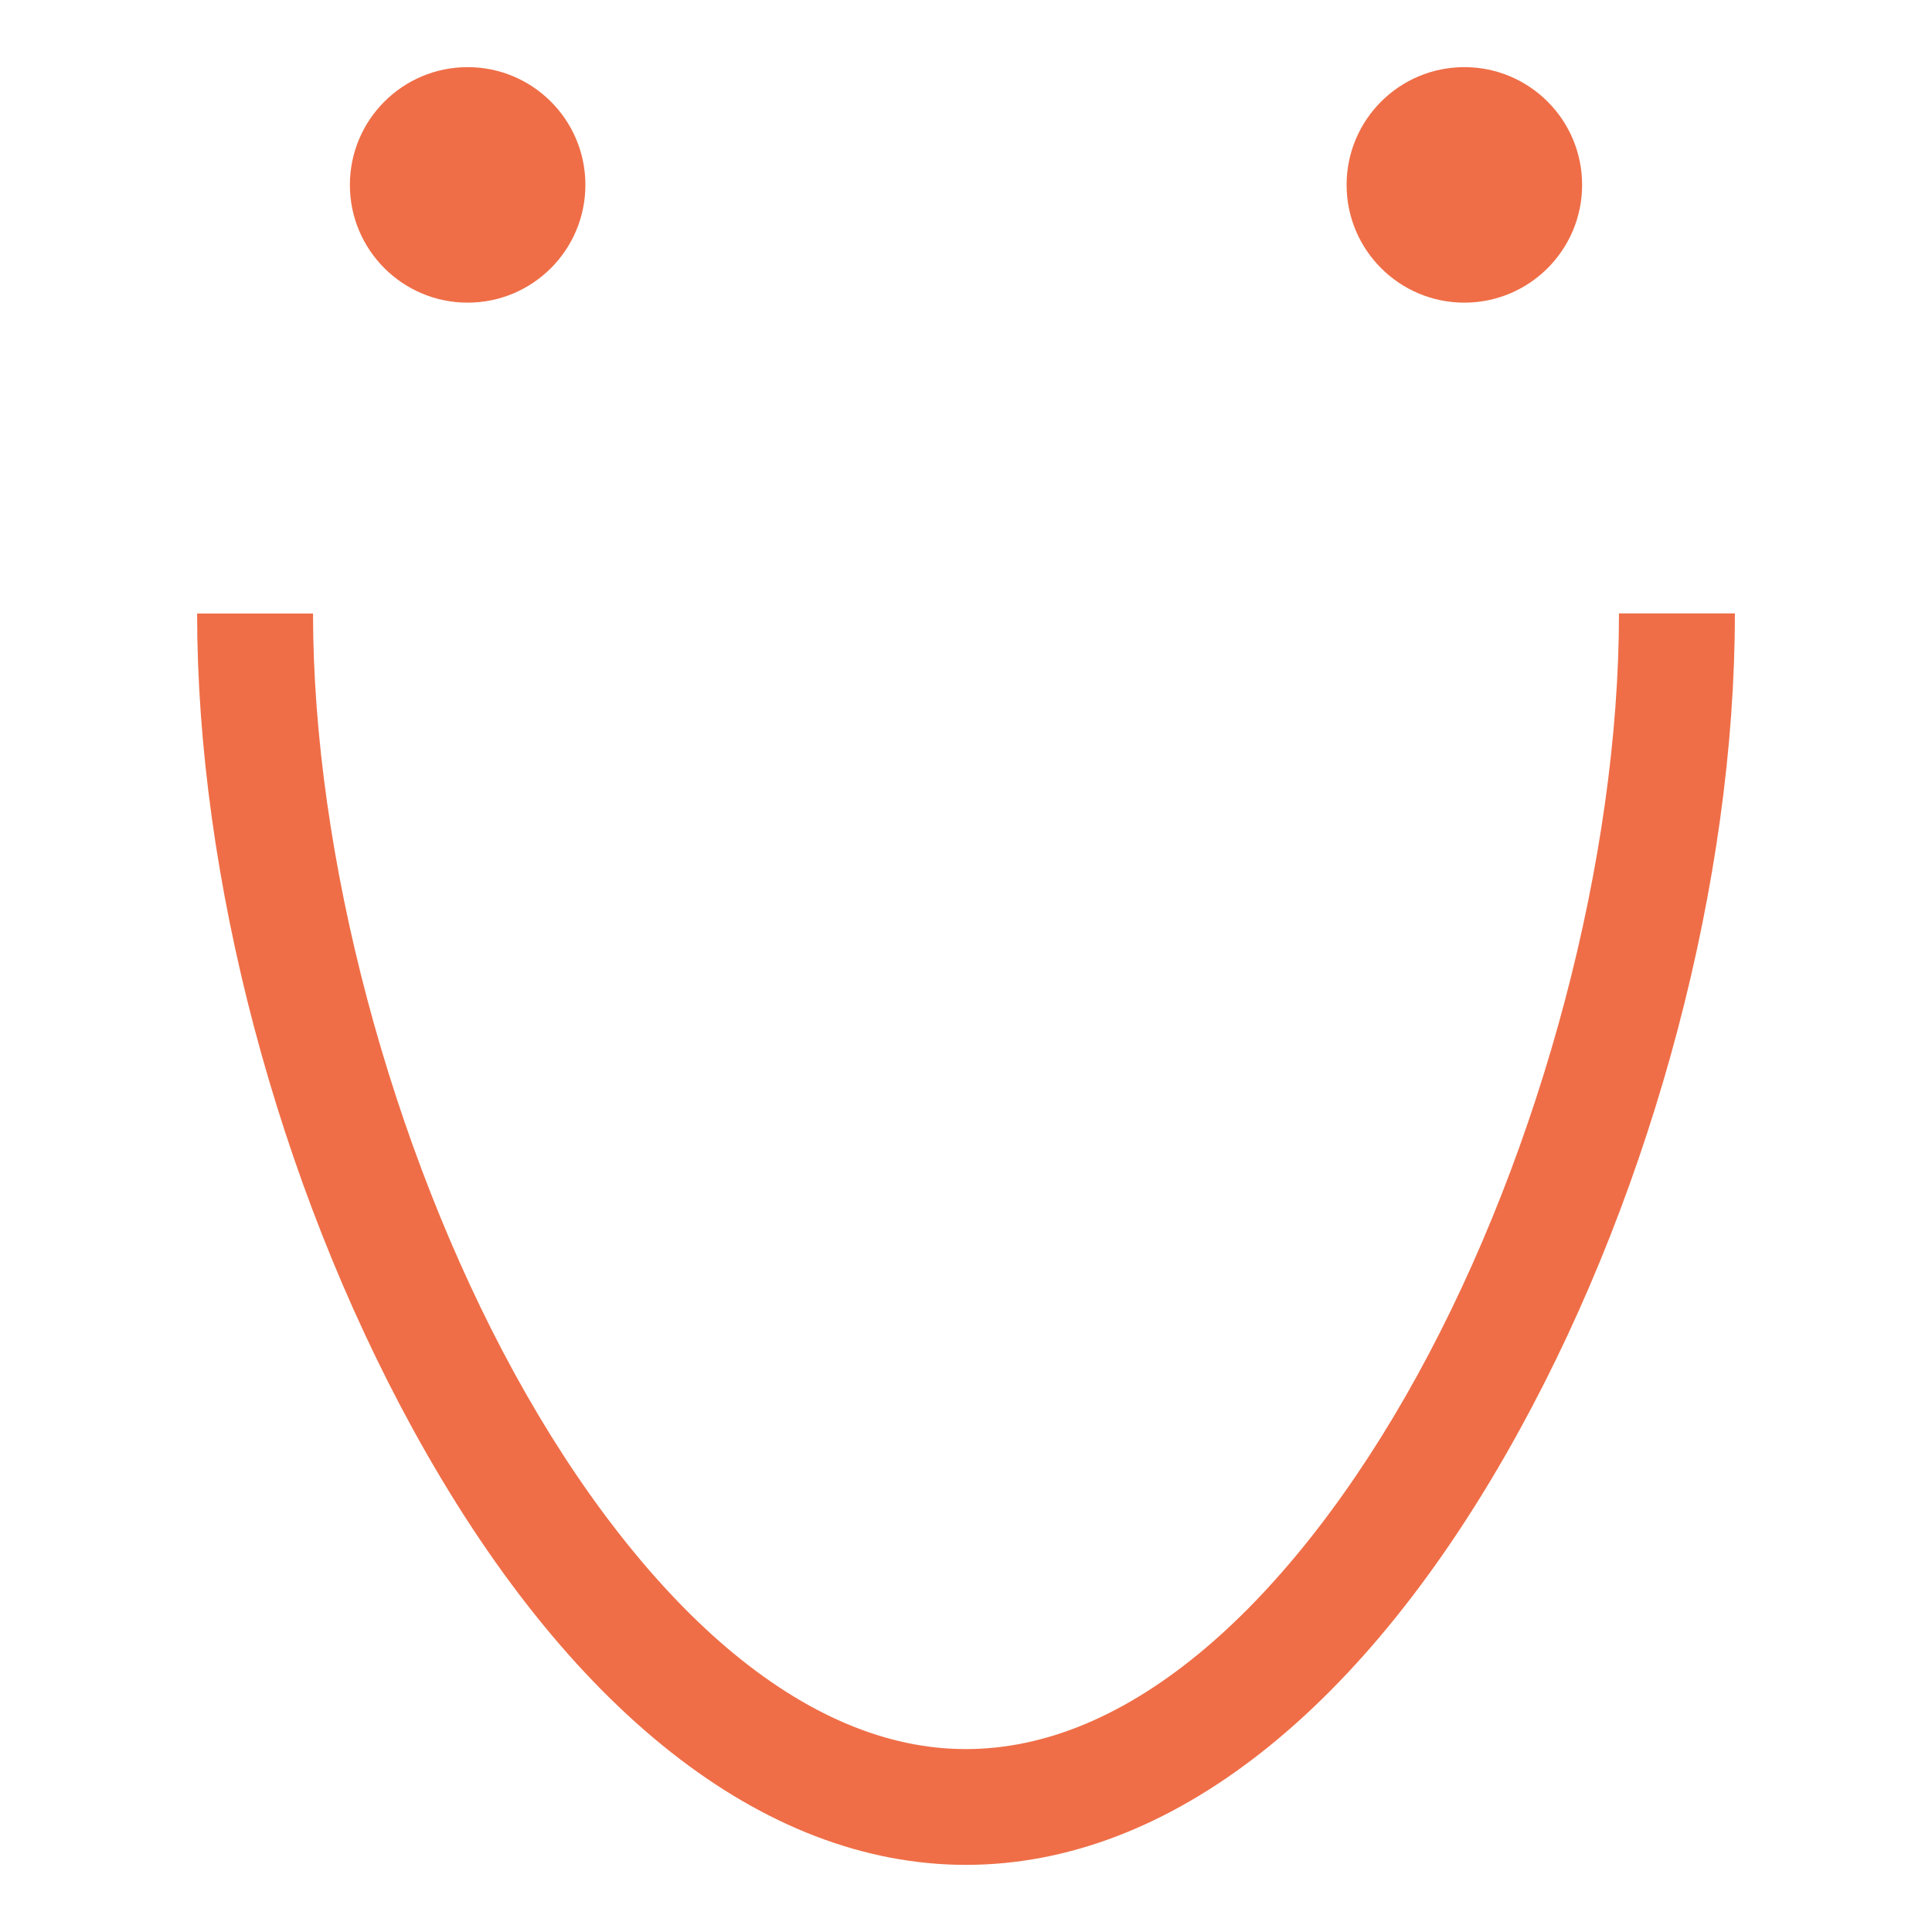 <?xml version="1.0" encoding="UTF-8"?> <svg xmlns="http://www.w3.org/2000/svg" id="Слой_1" data-name="Слой 1" viewBox="0 0 400 400"> <defs> <style>.cls-1{fill:#ef6e47;}</style> </defs> <title>улыбочки orange</title> <path class="cls-1" d="M200,386.1c-42,0-82.69-32.09-114.6-90.37-27.92-51-44.59-114-44.59-168.71h24c0,50.06,16,110.29,41.64,157.18,13.08,23.89,28.31,43.58,44,56.93,16.39,13.92,33.05,21,49.52,21s33.17-7,49.55-20.85c15.72-13.29,30.94-32.89,44-56.68C319.23,237.8,335.19,177.43,335.19,127h24c0,55-16.67,118.25-44.6,169.1C282.73,354.15,242,386.1,200,386.1Z"></path> <circle class="cls-1" cx="303.18" cy="38.28" r="24.38"></circle> <circle class="cls-1" cx="96.82" cy="38.28" r="24.38"></circle> </svg> 